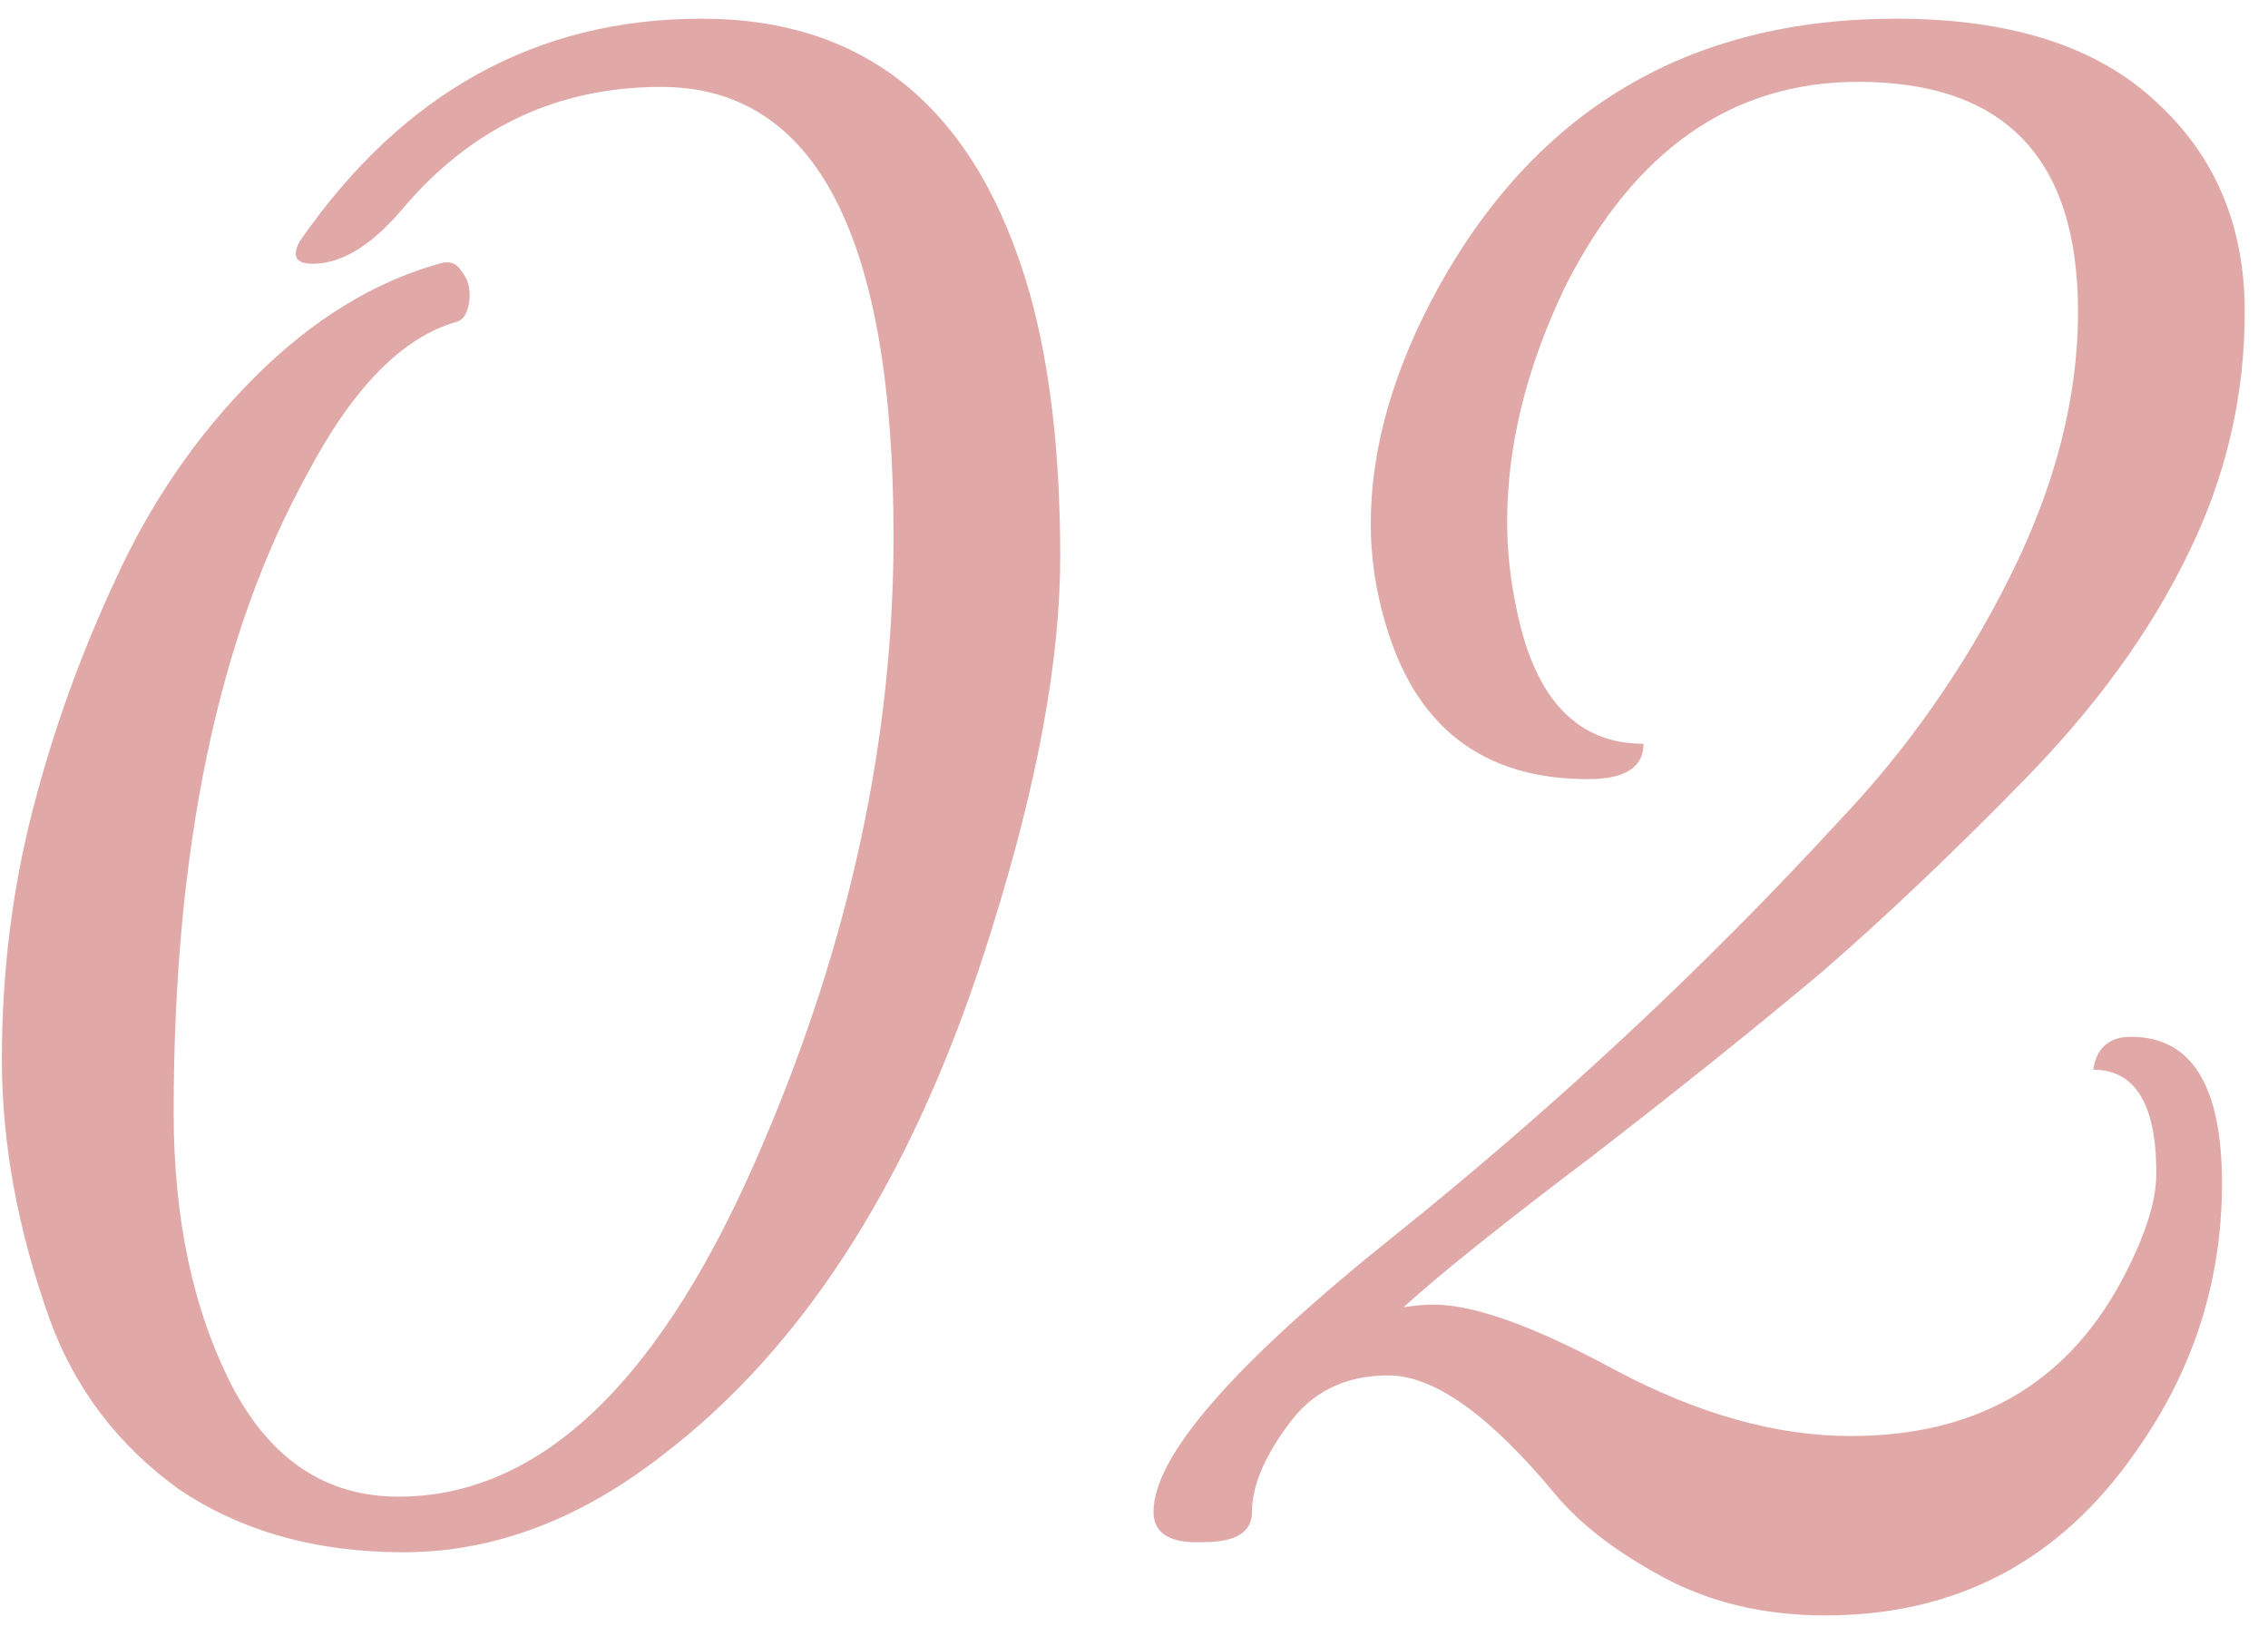 <?xml version="1.0" encoding="UTF-8"?> <svg xmlns="http://www.w3.org/2000/svg" width="51" height="37" viewBox="0 0 51 37" fill="none"> <path d="M20.093 12.064C20.093 5.324 18.351 1.954 14.867 1.954C12.519 1.954 10.569 2.881 9.017 4.737C8.335 5.532 7.672 5.93 7.029 5.93C6.65 5.93 6.555 5.759 6.745 5.418C9.054 2.086 12.065 0.42 15.776 0.42C19.524 0.42 21.986 2.484 23.16 6.611C23.614 8.239 23.841 10.209 23.841 12.518C23.841 14.828 23.33 17.611 22.308 20.868C20.642 26.283 18.161 30.24 14.867 32.739C13.011 34.178 11.08 34.898 9.073 34.898C7.104 34.898 5.419 34.424 4.018 33.478C2.655 32.493 1.689 31.224 1.121 29.672C0.402 27.665 0.042 25.715 0.042 23.822C0.042 21.89 0.269 20.035 0.724 18.255C1.178 16.476 1.803 14.734 2.598 13.03C3.393 11.288 4.435 9.773 5.722 8.486C7.01 7.198 8.392 6.346 9.869 5.93C10.096 5.854 10.266 5.911 10.38 6.1C10.531 6.289 10.588 6.517 10.55 6.782C10.512 7.047 10.418 7.198 10.266 7.236C9.054 7.577 7.937 8.713 6.915 10.644C4.908 14.279 3.905 19.069 3.905 25.014C3.905 27.4 4.34 29.445 5.211 31.149C6.082 32.815 7.331 33.648 8.96 33.648C12.178 33.648 14.905 31.016 17.139 25.753C19.108 21.171 20.093 16.608 20.093 12.064ZM47.92 23.31C49.284 23.31 49.965 24.409 49.965 26.605C49.965 28.801 49.322 30.808 48.034 32.626C46.33 35.087 44.001 36.318 41.048 36.318C39.684 36.318 38.473 36.034 37.413 35.466C36.352 34.898 35.538 34.273 34.97 33.591C33.493 31.811 32.244 30.922 31.221 30.922C30.237 30.922 29.48 31.3 28.949 32.058C28.419 32.777 28.154 33.421 28.154 33.989C28.154 34.443 27.794 34.67 27.075 34.67C26.318 34.708 25.939 34.481 25.939 33.989C25.939 32.739 27.738 30.675 31.335 27.798C34.97 24.882 38.302 21.777 41.332 18.482C42.884 16.854 44.172 15.018 45.194 12.973C46.217 10.928 46.728 8.94 46.728 7.009C46.728 3.563 45.081 1.84 41.786 1.84C38.946 1.84 36.75 3.374 35.197 6.441C34.326 8.258 33.891 10.019 33.891 11.723C33.891 12.405 33.967 13.086 34.118 13.768C34.535 15.737 35.481 16.722 36.958 16.722C36.958 17.252 36.542 17.517 35.709 17.517C33.361 17.517 31.846 16.362 31.165 14.052C30.937 13.295 30.824 12.537 30.824 11.78C30.824 10.076 31.335 8.296 32.357 6.441C34.592 2.427 38.018 0.42 42.638 0.42C45.213 0.42 47.163 1.045 48.489 2.294C49.814 3.506 50.477 5.078 50.477 7.009C50.477 8.94 50.041 10.777 49.17 12.518C48.337 14.222 47.125 15.889 45.535 17.517C43.944 19.145 42.43 20.584 40.991 21.834C39.552 23.045 37.829 24.427 35.822 25.98C33.815 27.495 32.395 28.631 31.562 29.388C31.827 29.35 32.054 29.331 32.244 29.331C33.153 29.331 34.516 29.823 36.333 30.808C38.189 31.793 39.95 32.285 41.616 32.285C44.418 32.285 46.444 31.13 47.693 28.82C48.224 27.835 48.489 27.021 48.489 26.378C48.489 24.825 48.015 24.049 47.069 24.049C47.144 23.556 47.428 23.31 47.92 23.31Z" fill="#E1A8A8"></path> </svg> 
